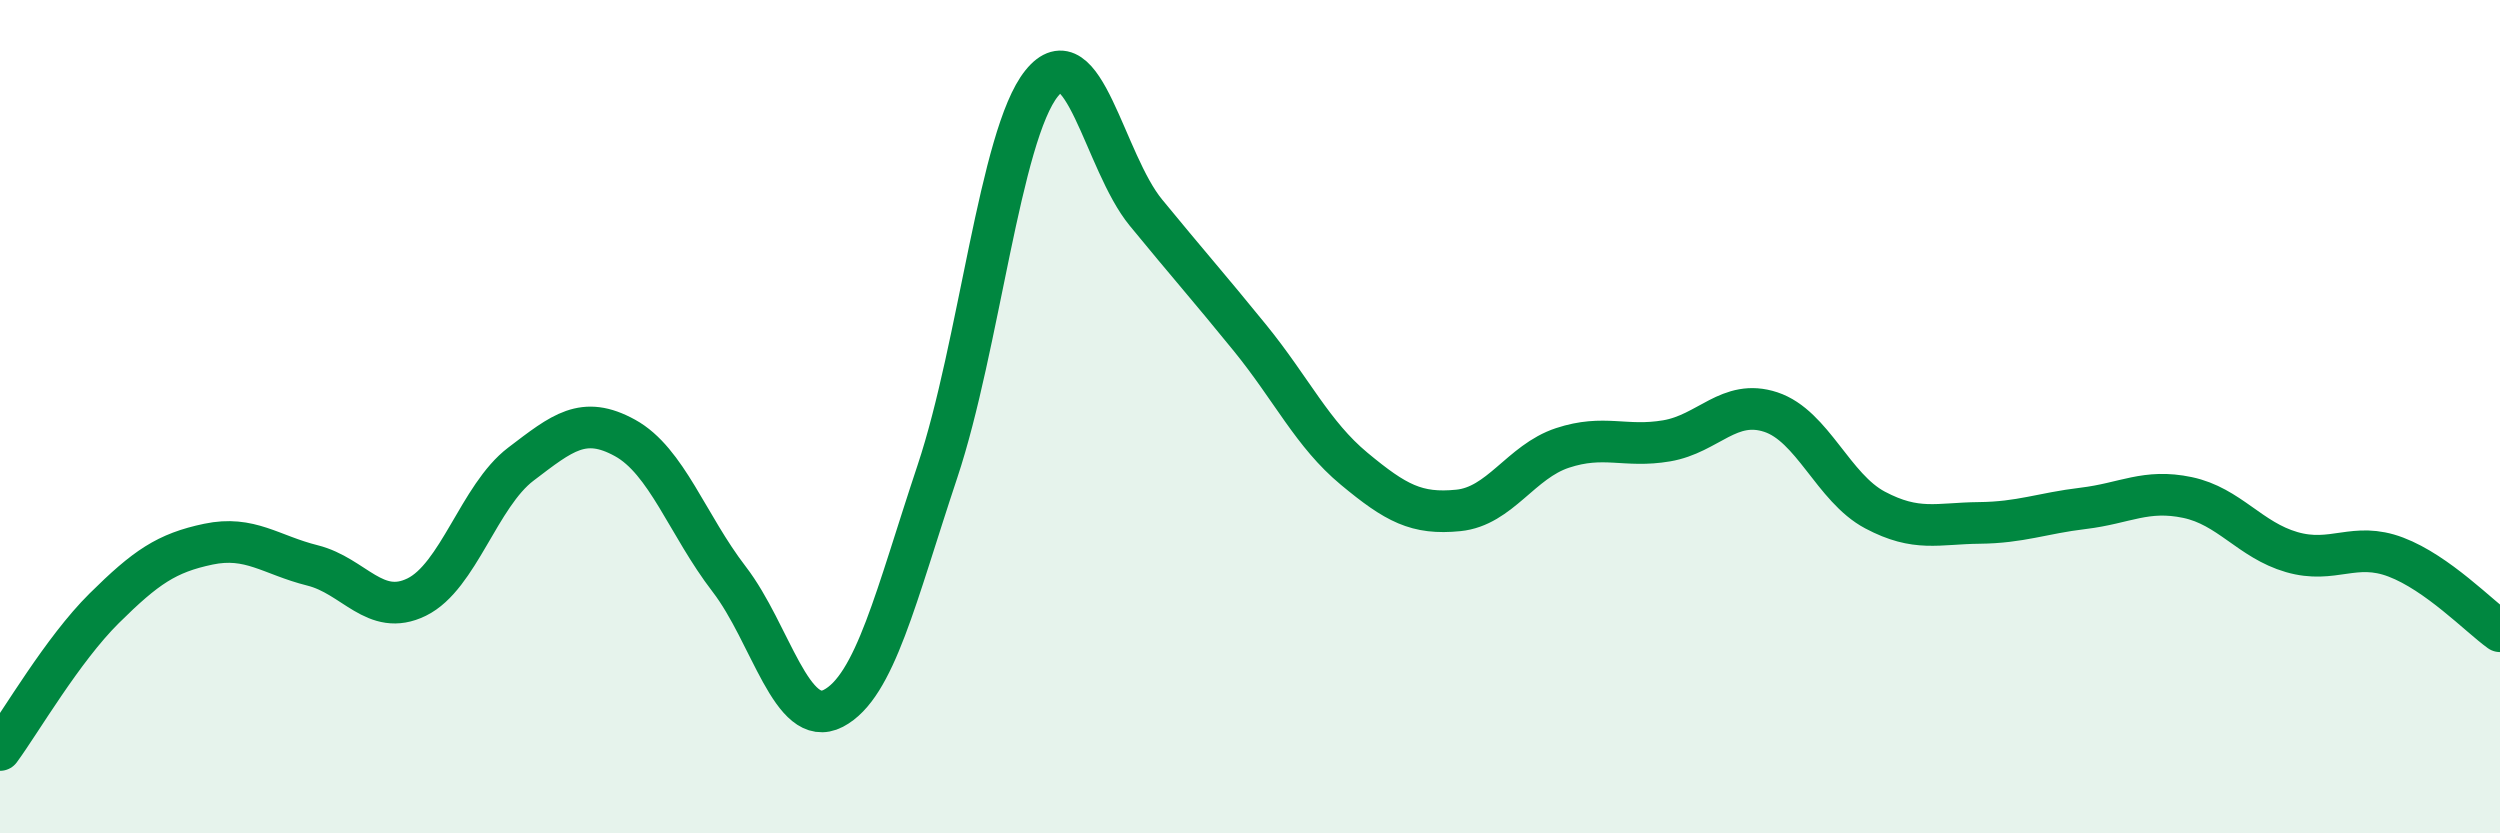 
    <svg width="60" height="20" viewBox="0 0 60 20" xmlns="http://www.w3.org/2000/svg">
      <path
        d="M 0,18 C 0.5,17.32 1.5,15.59 2.5,14.6 C 3.5,13.61 4,13.27 5,13.06 C 6,12.85 6.5,13.32 7.5,13.57 C 8.5,13.82 9,14.82 10,14.33 C 11,13.84 11.5,11.9 12.5,11.14 C 13.5,10.38 14,9.96 15,10.51 C 16,11.06 16.5,12.6 17.5,13.9 C 18.5,15.2 19,17.52 20,17 C 21,16.48 21.5,14.31 22.5,11.31 C 23.5,8.31 24,3.24 25,2 C 26,0.76 26.5,3.88 27.5,5.1 C 28.5,6.32 29,6.88 30,8.11 C 31,9.34 31.5,10.42 32.5,11.25 C 33.5,12.08 34,12.35 35,12.25 C 36,12.15 36.5,11.08 37.5,10.75 C 38.5,10.42 39,10.75 40,10.58 C 41,10.41 41.5,9.56 42.5,9.89 C 43.5,10.22 44,11.71 45,12.24 C 46,12.77 46.5,12.56 47.5,12.55 C 48.5,12.54 49,12.32 50,12.2 C 51,12.08 51.5,11.73 52.5,11.94 C 53.5,12.15 54,12.96 55,13.25 C 56,13.54 56.5,12.99 57.5,13.37 C 58.5,13.75 59.5,14.79 60,15.15L60 20L0 20Z"
        fill="#008740"
        opacity="0.1"
        stroke-linecap="round"
        stroke-linejoin="round"
      />
      <path
        d="M 0,18 C 0.5,17.32 1.5,15.59 2.5,14.6 C 3.5,13.61 4,13.27 5,13.06 C 6,12.85 6.5,13.32 7.5,13.57 C 8.5,13.82 9,14.82 10,14.33 C 11,13.84 11.5,11.9 12.5,11.14 C 13.5,10.38 14,9.96 15,10.51 C 16,11.06 16.5,12.6 17.5,13.9 C 18.5,15.2 19,17.52 20,17 C 21,16.48 21.5,14.31 22.5,11.31 C 23.5,8.31 24,3.24 25,2 C 26,0.76 26.5,3.88 27.5,5.1 C 28.5,6.32 29,6.88 30,8.11 C 31,9.34 31.5,10.42 32.5,11.25 C 33.5,12.08 34,12.35 35,12.25 C 36,12.15 36.5,11.08 37.5,10.75 C 38.5,10.42 39,10.75 40,10.58 C 41,10.41 41.5,9.56 42.5,9.89 C 43.5,10.22 44,11.71 45,12.24 C 46,12.77 46.5,12.56 47.5,12.55 C 48.5,12.54 49,12.32 50,12.2 C 51,12.08 51.5,11.73 52.5,11.94 C 53.5,12.15 54,12.96 55,13.25 C 56,13.54 56.5,12.99 57.5,13.37 C 58.5,13.75 59.5,14.79 60,15.15"
        stroke="#008740"
        stroke-width="1"
        fill="none"
        stroke-linecap="round"
        stroke-linejoin="round"
      />
    </svg>
  